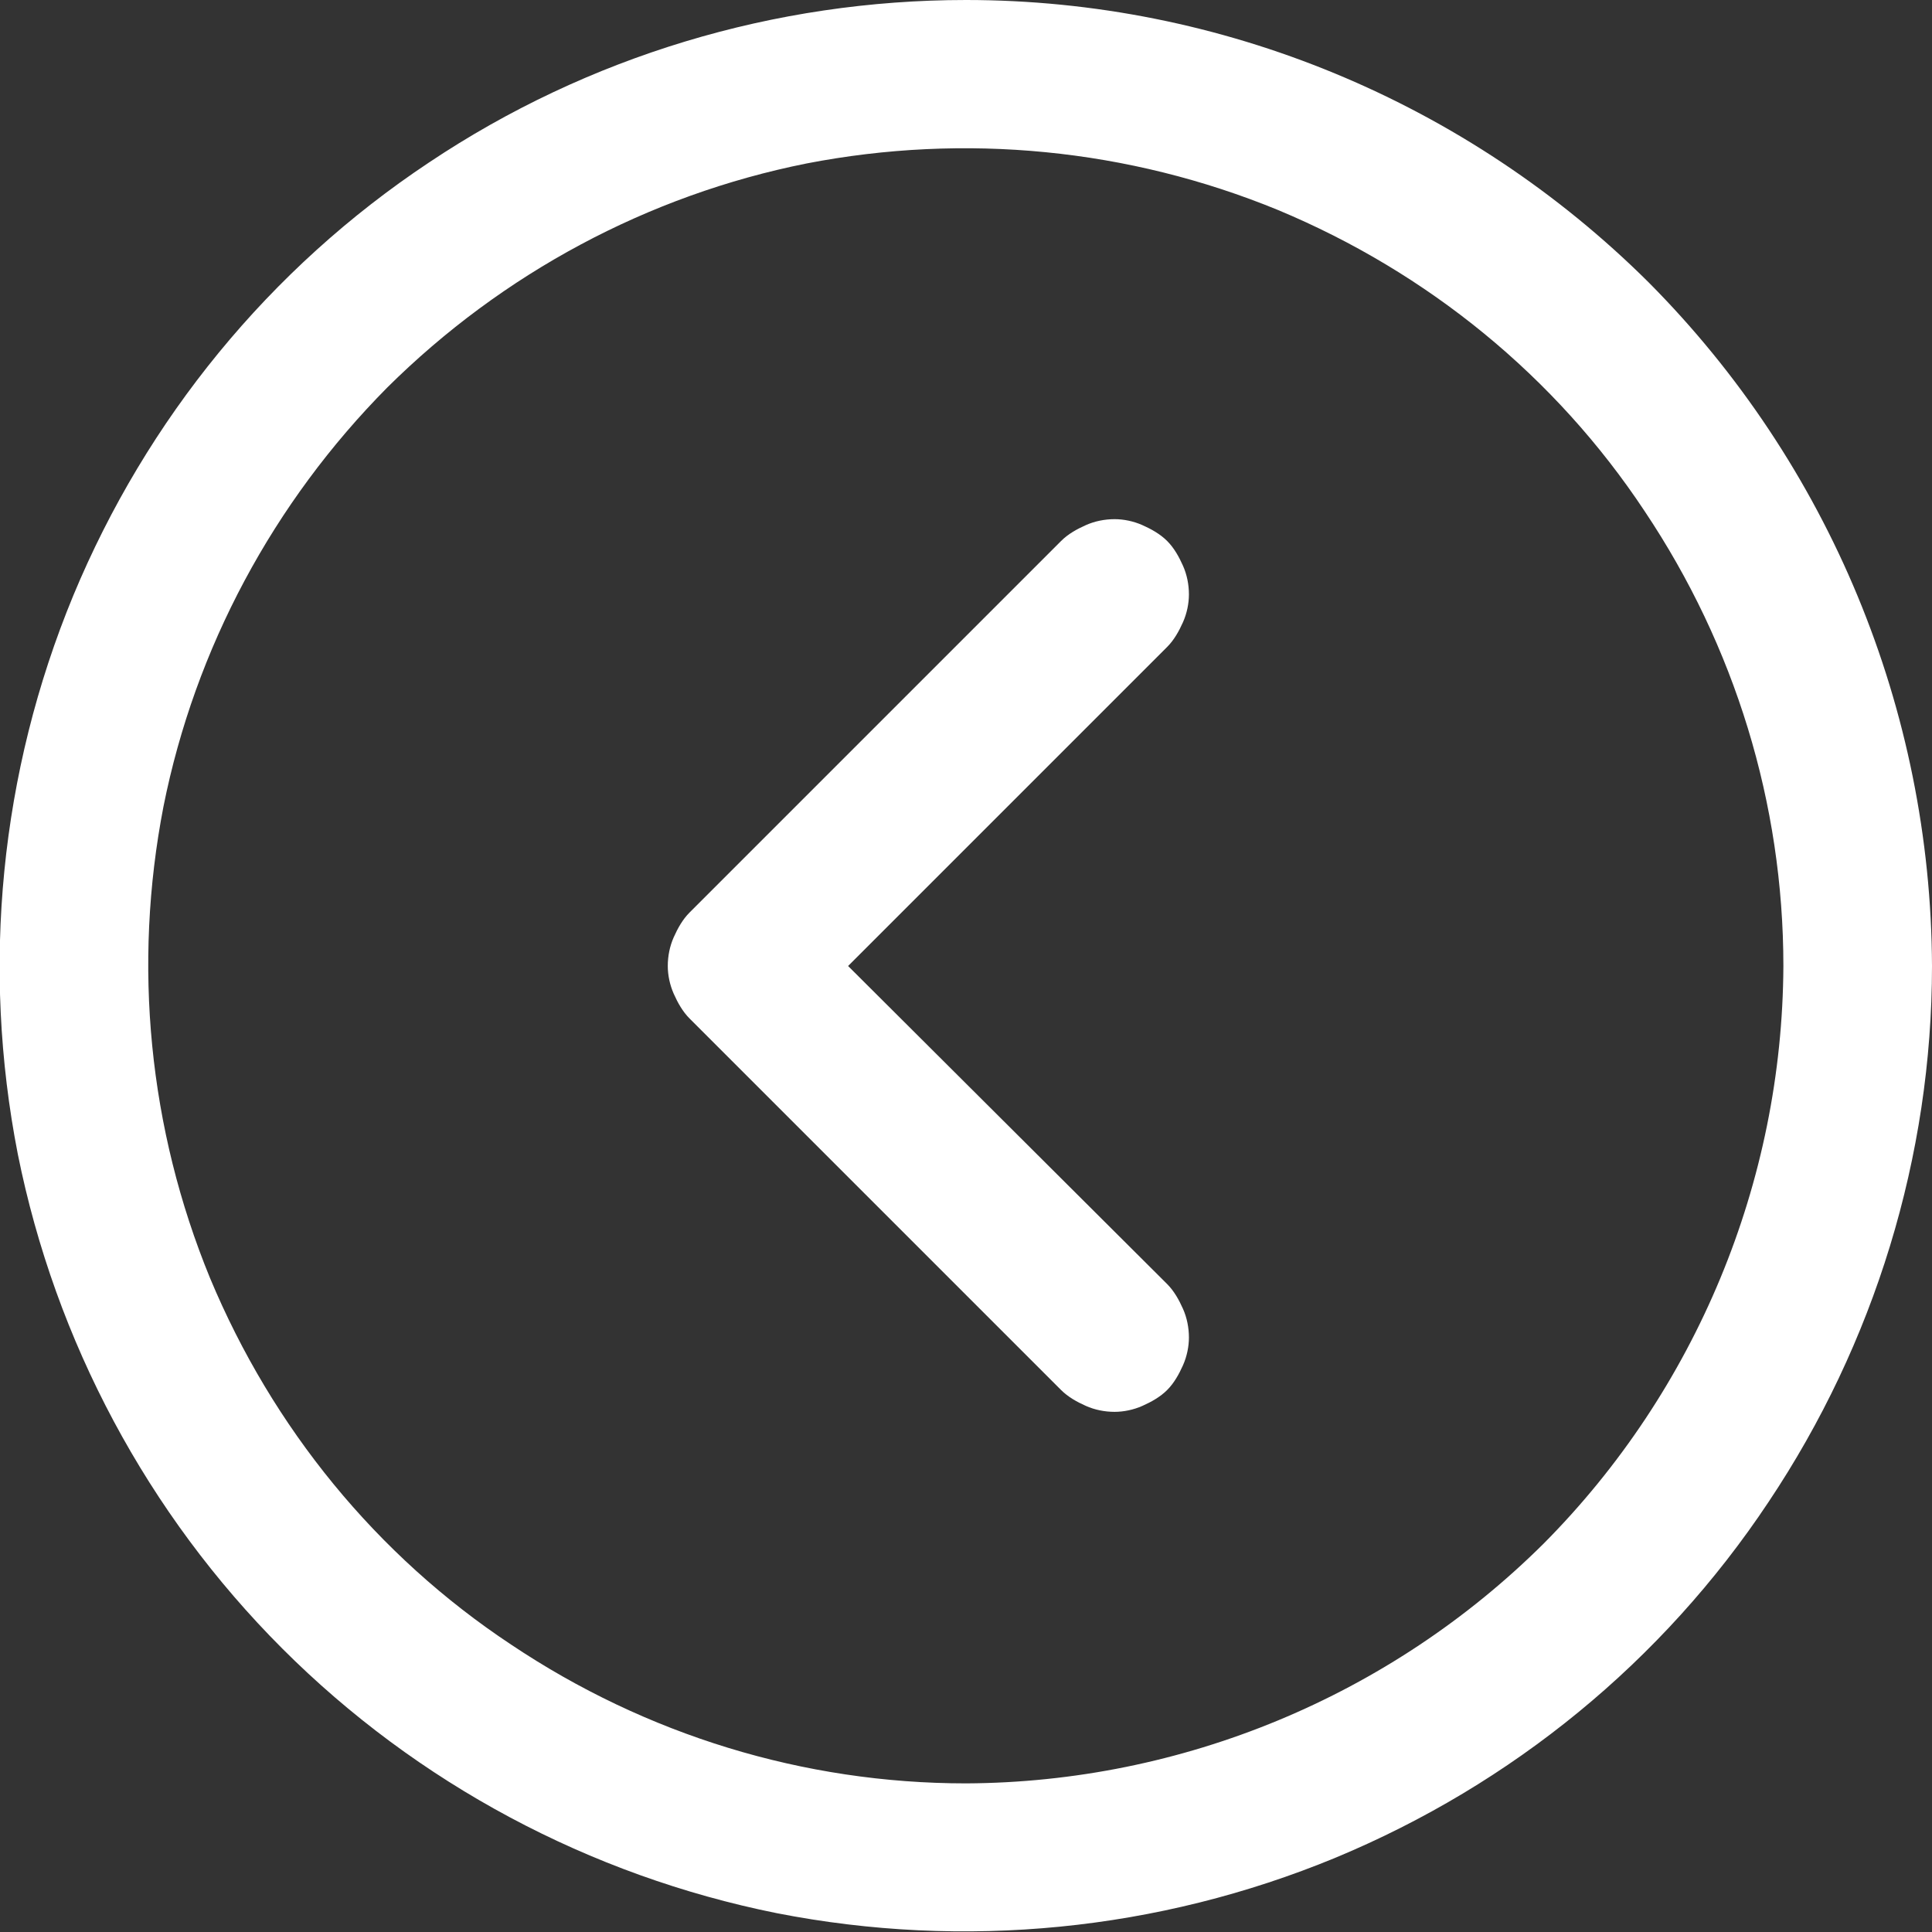 <svg width="19.5" height="19.5" viewBox="0 0 19.5 19.5" fill="none" xmlns="http://www.w3.org/2000/svg" xmlns:xlink="http://www.w3.org/1999/xlink">
	<rect x="0" y="0" width="19.5" height="19.5" fill="#333333" stroke="none"/>
	<desc>
			Created with Pixso.
	</desc>
	<defs/>
	<path id="Vector" d="M9.75 0C7.82 0 5.93 0.57 4.33 1.64C2.72 2.71 1.48 4.23 0.74 6.01C0 7.8 -0.19 9.76 0.18 11.65C0.56 13.54 1.49 15.28 2.85 16.64C4.21 18 5.95 18.93 7.84 19.31C9.73 19.68 11.69 19.49 13.48 18.75C15.26 18.01 16.78 16.77 17.85 15.16C18.92 13.56 19.5 11.67 19.5 9.75C19.49 7.16 18.46 4.68 16.64 2.85C14.81 1.03 12.33 0 9.75 0ZM9.75 18C8.11 18 6.52 17.51 5.16 16.6C3.8 15.7 2.75 14.41 2.12 12.9C1.5 11.39 1.34 9.74 1.65 8.14C1.97 6.54 2.76 5.07 3.91 3.91C5.07 2.76 6.54 1.97 8.14 1.65C9.74 1.34 11.39 1.5 12.9 2.12C14.41 2.75 15.7 3.8 16.6 5.16C17.51 6.52 18 8.11 18 9.75C17.99 11.93 17.12 14.03 15.58 15.58C14.03 17.12 11.93 17.99 9.75 18ZM11.78 6.53L8.56 9.75L11.78 12.96C11.85 13.03 11.9 13.12 11.94 13.21C11.98 13.3 12 13.4 12 13.5C12 13.59 11.98 13.69 11.94 13.78C11.9 13.87 11.85 13.96 11.78 14.03C11.71 14.1 11.62 14.15 11.53 14.19C11.44 14.23 11.34 14.25 11.25 14.25C11.15 14.25 11.05 14.23 10.96 14.19C10.87 14.15 10.78 14.1 10.71 14.03L6.96 10.28C6.89 10.21 6.84 10.12 6.8 10.03C6.76 9.94 6.74 9.84 6.74 9.75C6.74 9.65 6.76 9.55 6.8 9.46C6.84 9.37 6.89 9.28 6.96 9.21L10.71 5.46C10.78 5.39 10.87 5.34 10.96 5.3C11.05 5.26 11.15 5.24 11.25 5.24C11.34 5.24 11.44 5.26 11.53 5.3C11.62 5.34 11.71 5.39 11.78 5.46C11.85 5.53 11.9 5.62 11.94 5.71C11.98 5.8 12 5.9 12 6C12 6.09 11.98 6.19 11.94 6.28C11.9 6.37 11.85 6.46 11.78 6.53Z" fill="#FFFFFF" fill-opacity="1" fill-rule="nonzero"/>
</svg>
